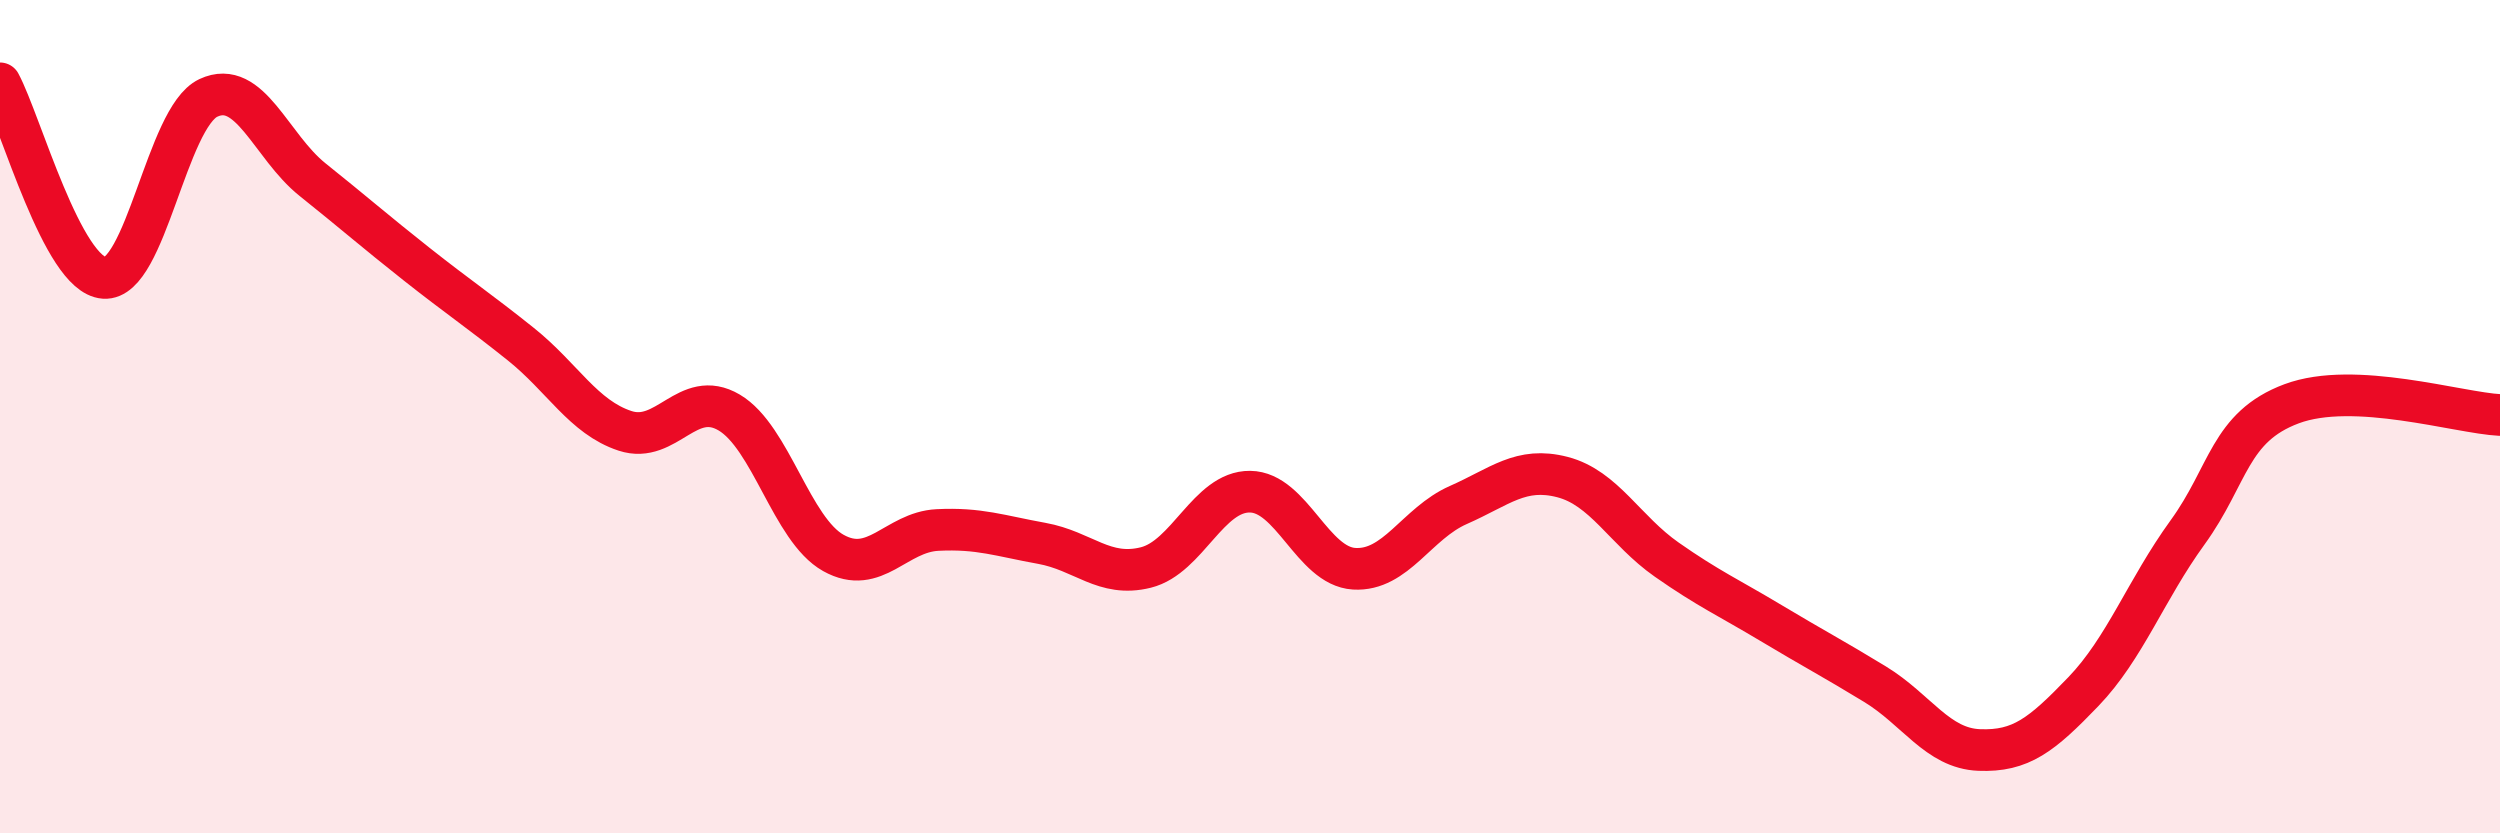 
    <svg width="60" height="20" viewBox="0 0 60 20" xmlns="http://www.w3.org/2000/svg">
      <path
        d="M 0,2 C 0.5,2.93 1.5,6.6 2.5,6.67 C 3.5,6.74 4,2.82 5,2.35 C 6,1.88 6.5,3.51 7.5,4.31 C 8.5,5.11 9,5.55 10,6.34 C 11,7.13 11.5,7.46 12.5,8.26 C 13.5,9.06 14,10.01 15,10.34 C 16,10.67 16.5,9.31 17.5,9.9 C 18.5,10.49 19,12.71 20,13.27 C 21,13.83 21.5,12.77 22.5,12.72 C 23.5,12.67 24,12.86 25,13.04 C 26,13.22 26.5,13.87 27.5,13.62 C 28.5,13.37 29,11.79 30,11.8 C 31,11.81 31.5,13.59 32.5,13.65 C 33.5,13.71 34,12.56 35,12.12 C 36,11.68 36.5,11.19 37.5,11.45 C 38.5,11.71 39,12.73 40,13.43 C 41,14.13 41.5,14.35 42.5,14.95 C 43.5,15.55 44,15.81 45,16.42 C 46,17.03 46.5,17.96 47.5,18 C 48.5,18.04 49,17.64 50,16.6 C 51,15.56 51.5,14.16 52.5,12.78 C 53.5,11.4 53.5,10.25 55,9.69 C 56.5,9.13 59,9.91 60,9.96L60 20L0 20Z"
        fill="#EB0A25"
        opacity="0.1"
        stroke-linecap="round"
        stroke-linejoin="round"
      />
      <path
        d="M 0,2 C 0.5,2.93 1.5,6.6 2.5,6.67 C 3.5,6.74 4,2.82 5,2.35 C 6,1.88 6.5,3.51 7.5,4.31 C 8.5,5.11 9,5.55 10,6.34 C 11,7.13 11.5,7.46 12.5,8.26 C 13.5,9.06 14,10.01 15,10.34 C 16,10.67 16.5,9.31 17.5,9.9 C 18.5,10.49 19,12.71 20,13.27 C 21,13.83 21.5,12.77 22.5,12.72 C 23.5,12.67 24,12.86 25,13.04 C 26,13.22 26.5,13.87 27.5,13.62 C 28.5,13.37 29,11.79 30,11.8 C 31,11.81 31.5,13.59 32.5,13.65 C 33.5,13.71 34,12.56 35,12.12 C 36,11.68 36.5,11.19 37.5,11.45 C 38.5,11.71 39,12.73 40,13.43 C 41,14.13 41.5,14.35 42.5,14.95 C 43.5,15.55 44,15.81 45,16.42 C 46,17.03 46.5,17.96 47.5,18 C 48.5,18.04 49,17.64 50,16.6 C 51,15.56 51.5,14.16 52.5,12.78 C 53.5,11.4 53.5,10.25 55,9.69 C 56.5,9.13 59,9.91 60,9.96"
        stroke="#EB0A25"
        stroke-width="1"
        fill="none"
        stroke-linecap="round"
        stroke-linejoin="round"
      />
    </svg>
  